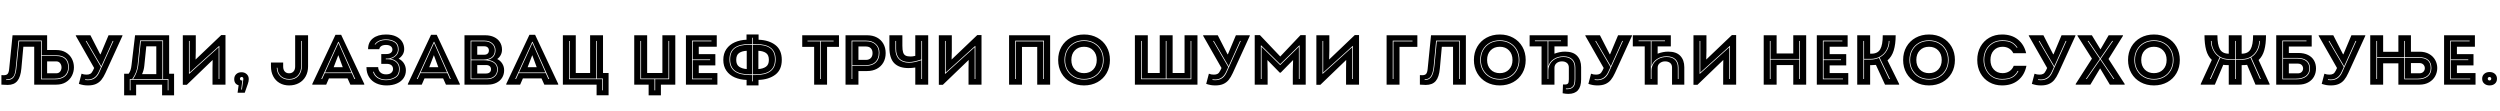 <?xml version="1.0"?>
<svg version="1.1" xmlns="http://www.w3.org/2000/svg" width="1417.641px" height="63px"><path fill="#000000" d="M0.8,48l0-5.4q0.32,0.04,1.36,0.04q1.52,0,2.18-0.76t0.86-2.76l1.92-19.12l19.6,0l0,8.36l5.16,0q3.2,0,5.48,1.38t3.42,3.62t1.14,4.8q0,2.52-1.14,4.78t-3.42,3.66t-5.48,1.4l-12.48,0l0-21.48l-6.16,0l-1.12,12.28q-0.44,4.88-2.3,7.12t-5.42,2.24q-1.72,0-3.6-0.16z M7.8,43.76q1.16-1.72,1.48-4.72l1.6-15.64l12.4,0l0,21.6l7.8,0q3.8,0,5.88-1.8t2.08-5.08q0-3.32-1.82-5.04t-5.3-1.72l-8.24,0l0-8.36l-13.2,0l-1.6,15.96q-0.2,1.88-0.64,3.18t-1.56,2.1t-3.16,0.76l0,0.4q3.12,0.08,4.28-1.64z M31.92,31.76q3.28,0,5,1.62t1.72,4.74q0,3.08-1.98,4.78t-5.58,1.7l-7.4,0l0-12.84l8.24,0z M34.1,40.58q0.78-0.98,0.78-2.34q0-1.4-0.8-2.42t-2.2-1.02l-5.16,0l0,6.76l5.16,0q1.44,0,2.22-0.98z M47.335,48.24q-1.18-0.2-2.62-0.68l1.52-5.76q0.8,0.28,1.4,0.4t1.48,0.12q1.24,0,2.08-0.46t1.52-1.86l0.68-1.44l-10.4-18.24l0-0.32l8.28,0l5.52,10.76l0.24,0l4.52-10.76l7.88,0l0,0.32l-9.64,21.08q-1.12,2.44-2.36,3.94t-3.06,2.3t-4.5,0.8q-1.36,0-2.54-0.2z M49.795,45.48q4.56,0,6.52-4.44l8.04-17.84l-0.44,0l-6.48,14.36l-8.4-14.36l-0.44,0l8.64,14.8l-1.32,2.88q-1.96,4.2-6.16,4.2q-0.68,0-1.44-0.12l-0.08,0.4q0.76,0.12,1.56,0.12z M72.95,41.8q0.68-0.88,1.06-2.02t0.58-2.94l2-16.84l19.32,0l0,21.8l2.8,0l0,12.24l-6.8,0l0-6.04l-14.72,0l0,6.04l-6.8,0l0-12.24l2.56,0z M73.99,45.24l21.12,0l0,6l0.4,0l0-6.4l-3.04,0l0-21.92l-13,0l-1.44,14q-0.2,2.04-0.94,3.96t-2.1,3.96l-1.4,0l0,6.4l0.4,0l0-6z M78.43,37l1.44-13.68l12.2,0l0,21.52l-16.6,0q2.52-3.84,2.96-7.84z M88.63,26.28l-5.68,0l-1.12,11q-0.24,2.56-1.28,4.76l8.08,0l0-15.76z M111.025,20l0,8.8l-0.12,4.96l14.56-13.88l2.4,0l0,28.12l-7.36,0l0-9.36l0.08-4.64l-14.64,14.08l-2.28,0l0-28.08l7.36,0z M124.385,26.04l-0.12,0l-16.72,15.08l0-17.92l-0.4,0l0,18.68l0.12,0l16.72-15.08l0,18l0.4,0l0-18.76z M135.3,48.32q-1.2-0.28-1.84-1.18t-0.64-2.26q0-1.76,1.14-2.84t2.98-1.08q1.76,0,2.94,1.08t1.18,2.8q0,1.28-0.52,2.72l-1.76,5.04l-4.04,0l0-0.12z M137.98,44.96q0.08-0.64-0.2-0.98t-0.72-0.34q-0.4,0-0.7,0.28t-0.3,0.68q0,0.44,0.28,0.74t0.72,0.3q0.12,0,0.36-0.08l-0.64,5.2l0.4,0z  M158.59,47.1q-2.34-1.34-3.64-3.8t-1.3-5.66l0-2.16l6.92,0l0,2.24q0,1.8,0.9,2.82t2.46,1.02t2.5-1.02t0.94-2.82l0-17.72l7.32,0l0,17.64q0,3.2-1.36,5.66t-3.8,3.8t-5.6,1.34q-3,0-5.34-1.34z M169.27,43q1.94-2.2,1.94-5.96l0-13.84l-0.4,0l0,13.84q0,3.56-1.84,5.66t-4.92,2.1q-3,0-4.8-1.72t-1.92-4.68l-0.4,0q0.12,3.12,2.04,4.96t5.08,1.84q3.28,0,5.22-2.2z M190.244,19.72l3.2,0l13.12,27.88l0,0.4l-7.88,0l-1.6-3.56l-10.56,0l-1.56,3.56l-7.88,0l0-0.4z M184.164,41.48l15.32,0l1.48,3.32l0.48,0l-9.4-21.08l-0.24,0l-9.64,21.08l0.48,0z M199.324,41.08l-15,0l7.6-16.68z M191.844,31.28l-2.64,6.84l5.16,0z M213.339,47.24q-2.58-1.2-4.06-3.54t-1.48-5.62l6.64,0q0.08,1.88,1.26,2.98t3.22,1.1q2,0,2.98-0.9t0.98-2.14q0-1.36-0.94-2.14t-2.7-0.78l-3.04,0l0-5.56l2.96,0q1.6,0,2.48-0.7t0.88-1.86t-0.96-1.88t-2.68-0.72q-1.76,0-2.72,0.68t-1.08,1.72l-6.36,0q0-4,2.78-6.16t7.38-2.16q3.44,0,5.76,1.14t3.44,3t1.12,4.1q0,1.76-0.84,3.14t-2.32,2.34q2,0.96,3.06,2.72t1.06,3.92q0,2.4-1.28,4.34t-3.78,3.06t-5.94,1.12q-3.24,0-5.82-1.2z M224.299,44.02q2.38-1.46,2.38-4.9q0-2.28-1.4-3.82t-3.76-1.98q1.84-0.52,3.18-1.9t1.34-3.46q0-3.04-2.12-4.34t-5.04-1.3q-2.2,0-3.88,0.76t-2.56,2.16l0.44,0q0.88-1.2,2.42-1.86t3.58-0.66q2.8,0,4.78,1.22t1.98,4.02q0,1.68-0.94,2.86t-2.3,1.78t-2.52,0.6l-1.12,0l0,0.4l1.12,0q2.88,0,4.64,1.5t1.76,4.02q0,3.2-2.24,4.58t-5.16,1.38q-2.64,0-4.46-1.16t-2.46-3.24l-0.44,0q0.64,2.28,2.58,3.54t4.78,1.26q3.04,0,5.42-1.46z M244.434,19.72l3.2,0l13.12,27.88l0,0.4l-7.88,0l-1.6-3.56l-10.56,0l-1.56,3.56l-7.88,0l0-0.4z M238.354,41.48l15.32,0l1.48,3.32l0.48,0l-9.4-21.08l-0.24,0l-9.64,21.08l0.48,0z M253.514,41.08l-15,0l7.6-16.68z M246.034,31.28l-2.64,6.84l5.16,0z M275.189,20q2.8,0,4.96,1.02t3.34,2.88t1.18,4.26q0,1.6-0.7,2.98t-2.02,2.34q1.8,0.88,2.86,2.58t1.06,3.78q0,2.4-1.16,4.26t-3.28,2.88t-4.84,1.02l-13.2,0l0-28l11.8,0z M280.629,43.38q1.68-1.54,1.68-4.02q0-2.2-1.48-3.62t-4.32-1.82q2.16-0.48,3.32-1.86t1.16-3.5q0-2.44-1.74-3.98t-4.46-1.54l-7.92,0l0,21.88l9.36,0q2.72,0,4.4-1.54z M274.789,23.44q2.56,0,4.18,1.44t1.62,3.68q0,2.48-1.7,3.84t-4.86,1.36l-6.76,0l0-10.32l7.52,0z M276.529,30.4q0.7-0.64,0.7-1.76t-0.7-1.76t-1.98-0.64l-3.92,0l0,4.8l3.92,0q1.28,0,1.98-0.64z M274.029,34.16q3.84,0,5.86,1.32t2.02,3.88q0,2.36-1.56,3.76t-4.12,1.4l-8.96,0l0-10.36l6.76,0z M277.689,41.04q0.74-0.64,0.74-1.76t-0.74-1.76t-2.06-0.64l-5,0l0,4.8l5,0q1.32,0,2.06-0.64z M300.224,19.72l3.2,0l13.12,27.88l0,0.4l-7.88,0l-1.6-3.56l-10.56,0l-1.56,3.56l-7.88,0l0-0.4z M294.144,41.48l15.32,0l1.48,3.32l0.48,0l-9.4-21.08l-0.24,0l-9.64,21.08l0.48,0z M309.304,41.08l-15,0l7.6-16.68z M301.824,31.28l-2.64,6.84l5.16,0z M319.179,48l0-28l7.32,0l0,21.4l8.12,0l0-21.4l7.32,0l0,21.4l3.16,0l0,12.64l-6.8,0l0-6.04l-19.12,0z M341.899,44.52l-3.44,0l0-21.32l-0.4,0l0,21.32l-15,0l0-21.28l-0.4,0l0,21.68l18.84,0l0,6.32l0.4,0l0-6.72z  M359.649,48l0-28l7.32,0l0,21.4l8.64,0l0-21.4l7.32,0l0,28l-8.16,0l0,6.04l-6.96,0l0-6.04l-8.16,0z M371.529,44.92l7.92,0l0-21.72l-0.4,0l0,21.32l-15.52,0l0-21.32l-0.4,0l0,21.72l8,0l0,6.32l0.4,0l0-6.32z M406.444,20l0,6.52l-10.2,0l0,4.16l9.4,0l0,6.4l-9.4,0l0,4.36l10.56,0l0,6.56l-17.84,0l0-28l17.48,0z M403.804,44.56l-11,0l0-10.48l9.88,0l0-0.4l-9.88,0l0-10.24l10.64,0l0-0.4l-11.04,0l0,21.92l11.4,0l0-0.4z M416.639,43.9q-3-1.3-4.74-3.82t-1.74-6.12t1.74-6.12t4.72-3.84t6.7-1.48l0-2.96l6.84,0l0,2.96q5.96,0.24,9.56,3.04t3.6,8.4t-3.66,8.38t-9.54,2.98l0,3.12l-6.76,0l0-3.12q-3.72-0.12-6.72-1.42z M426.919,42.56l1.44,0q5.76,0,8.62-2.2t2.86-6.68t-2.8-6.6t-8.52-2.12l-1.6,0l0-3.56l-0.4,0l0,3.56l-1.4,0q-5.76,0-8.62,2.12t-2.86,6.6t2.86,6.68t8.62,2.2l1.4,0l0,3.56l0.4,0l0-3.56z M416.779,40.08q-2.74-2.08-2.74-6.4t2.7-6.32t8.38-2l1.4,0l0,16.8l-1.4,0q-5.6,0-8.34-2.08z M428.519,25.36q5.64,0,8.28,2t2.64,6.32t-2.74,6.4t-8.34,2.08l-1.44,0l0-16.8l1.6,0z M419.099,30.06q-1.62,1.14-1.62,3.9q0,2.72,1.66,3.86t4.3,1.34l0-10.36q-2.72,0.12-4.34,1.26z M434.339,37.84q1.66-1.16,1.66-3.88q0-2.76-1.62-3.9t-4.34-1.26l0,10.36q2.64-0.16,4.3-1.32z  M454.909,26.56l0-6.56l20.84,0l0,6.56l-6.76,0l0,21.44l-7.32,0l0-21.44l-6.76,0z M465.509,23.48l7.2,0l0-0.4l-14.8,0l0,0.4l7.2,0l0,21.32l0.4,0l0-21.32z M491.743,20q3.16,0,5.52,1.26t3.66,3.56t1.3,5.3q0,3.04-1.32,5.34t-3.7,3.56t-5.46,1.26l-4.96,0l0,7.72l-7.32,0l0-28l12.28,0z M483.303,37.32l7.88,0q3.56,0,5.54-1.96t1.98-5.48q0-3.08-2.06-4.96t-5.46-1.88l-8.28,0l0,21.76l0.4,0l0-7.48z M491.183,23.44q3.28,0,5.2,1.74t1.92,4.7q0,3.32-1.86,5.18t-5.26,1.86l-7.88,0l0-13.48l7.88,0z M493.783,32.94q1-1.02,1-2.82t-1-2.78t-2.76-0.98l-4.24,0l0,7.6l4.24,0q1.76,0,2.76-1.02z M515.138,38.6q-5.32,0-8.06-2.78t-2.74-8.94l0-6.88l7.36,0l0,5.92q0,2.48,0.42,3.78t1.42,1.82t2.88,0.52q1.04,0,2.6-0.36l0-11.68l7.32,0l0,28l-7.32,0l0-9.72q-2,0.32-3.88,0.32z M522.858,23.2l-0.4,0l0,10.52q-2.08,0.68-3.76,1.06t-3.24,0.38q-3.56,0-5.44-1.92t-1.88-5.56l0-4.48l-0.4,0l0,4.48q0,3.8,2,5.84t5.72,2.04q1.6,0,3.24-0.36t3.76-1.04l0,10.64l0.4,0l0-21.6z M539.733,20l0,8.8l-0.12,4.96l14.56-13.88l2.4,0l0,28.12l-7.36,0l0-9.36l0.08-4.64l-14.64,14.08l-2.28,0l0-28.08l7.36,0z M553.093,26.04l-0.12,0l-16.72,15.08l0-17.92l-0.4,0l0,18.68l0.12,0l16.72-15.08l0,18l0.4,0l0-18.76z  M595.483,20l0,28l-7.32,0l0-21.4l-8.64,0l0,21.4l-7.32,0l0-28l23.28,0z M576.083,23.48l15.52,0l0,21.32l0.4,0l0-21.72l-16.32,0l0,21.72l0.4,0l0-21.32z M607.138,46.6q-3.34-1.84-5.22-5.12t-1.88-7.48t1.88-7.48t5.22-5.12t7.58-1.84t7.58,1.84t5.22,5.12t1.88,7.48t-1.88,7.48t-5.22,5.12t-7.58,1.84t-7.58-1.84z M620.458,43.74q2.54-1.42,3.96-3.98t1.42-5.76t-1.42-5.76t-3.96-3.98t-5.74-1.42q-3.24,0-5.76,1.42t-3.94,3.96t-1.42,5.78q0,3.2,1.42,5.76t3.96,3.98t5.74,1.42t5.74-1.42z M609.158,43.38q-2.44-1.38-3.8-3.82t-1.36-5.56q0-3.16,1.36-5.6t3.8-3.8t5.56-1.36t5.56,1.38t3.8,3.82t1.36,5.56t-1.36,5.56t-3.8,3.82t-5.56,1.38t-5.56-1.38z M619.938,39.42q1.98-2.06,1.98-5.42t-1.98-5.42t-5.22-2.06t-5.22,2.04t-1.98,5.44q0,3.36,1.98,5.42t5.22,2.06t5.22-2.06z  M650.868,20l0,21.4l6.76,0l0-21.4l7.32,0l0,21.4l6.76,0l0-21.4l7.32,0l0,28l-35.48,0l0-28l7.32,0z M675.548,23.2l-0.4,0l0,21.32l-13.68,0l0-21.32l-0.4,0l0,21.32l-13.64,0l0-21.32l-0.4,0l0,21.72l28.52,0l0-21.72z M686.603,48.24q-1.18-0.2-2.62-0.68l1.52-5.76q0.8,0.28,1.4,0.4t1.48,0.12q1.24,0,2.08-0.46t1.52-1.86l0.68-1.44l-10.4-18.24l0-0.32l8.28,0l5.52,10.76l0.24,0l4.52-10.76l7.88,0l0,0.32l-9.64,21.08q-1.12,2.44-2.36,3.94t-3.06,2.3t-4.5,0.8q-1.36,0-2.54-0.2z M689.063,45.48q4.56,0,6.52-4.44l8.04-17.84l-0.44,0l-6.48,14.36l-8.4-14.36l-0.44,0l8.64,14.8l-1.32,2.88q-1.96,4.2-6.16,4.2q-0.68,0-1.44-0.12l-0.08,0.4q0.76,0.12,1.56,0.12z M714.458,19.92l11.52,12.12l11.48-12.12l2.96,0l0,28.08l-7.32,0l0-7.76l0.16-6.2l-7.04,7.16l-0.52,0l-7-7.16l0.12,6.2l0,7.76l-7.32,0l0-28.08l2.96,0z M715.378,26.52l10.48,10.32l0.16,0l10.52-10.32l0,18.28l0.4,0l0-19.04l-0.2,0l-10.8,10.6l-10.76-10.6l-0.2,0l0,19.04l0.4,0l0-18.28z M753.813,20l0,8.8l-0.12,4.96l14.56-13.88l2.4,0l0,28.12l-7.36,0l0-9.36l0.08-4.64l-14.64,14.08l-2.28,0l0-28.08l7.36,0z M767.173,26.04l-0.12,0l-16.72,15.08l0-17.92l-0.4,0l0,18.68l0.12,0l16.72-15.08l0,18l0.4,0l0-18.76z  M803.723,20l0,6.56l-10.12,0l0,21.44l-7.32,0l0-28l17.44,0z M790.163,23.48l10.8,0l0-0.4l-11.2,0l0,21.72l0.4,0l0-21.32z M805.157,48l0-5.4q0.52,0.04,1.4,0.04q1.48,0,2.14-0.76t0.86-2.76l1.92-19.12l19.76,0l0,28l-7.28,0l0-21.48l-6.36,0l-1.12,12.28q-0.44,4.92-2.34,7.14t-5.66,2.22q-1.52,0-3.32-0.16z M811.677,43.52q1.28-1.88,1.72-6.12l1.36-13.96l12.64,0l0,21.36l0.4,0l0-21.76l-13.44,0l-1.36,14.36q-0.4,4.04-1.6,5.82t-3.52,1.78l0,0.4q2.52,0,3.8-1.88z M842.892,46.6q-3.34-1.84-5.22-5.12t-1.88-7.48t1.88-7.48t5.22-5.12t7.58-1.84t7.58,1.84t5.22,5.12t1.88,7.48t-1.88,7.48t-5.22,5.12t-7.58,1.84t-7.58-1.84z M856.212,43.74q2.54-1.42,3.96-3.98t1.42-5.76t-1.42-5.76t-3.96-3.98t-5.74-1.42q-3.24,0-5.76,1.42t-3.94,3.96t-1.42,5.78q0,3.2,1.42,5.76t3.96,3.98t5.74,1.42t5.74-1.42z M844.912,43.38q-2.44-1.38-3.8-3.82t-1.36-5.56q0-3.16,1.36-5.6t3.8-3.8t5.56-1.36t5.56,1.38t3.8,3.82t1.36,5.56t-1.36,5.56t-3.8,3.82t-5.56,1.38t-5.56-1.38z M855.692,39.42q1.98-2.06,1.98-5.42t-1.98-5.42t-5.22-2.06t-5.22,2.04t-1.98,5.44q0,3.36,1.98,5.42t5.22,2.06t5.22-2.06z M894.327,31.68q2.26,2.4,2.26,6.44l0,6.92q0,8.2-7.24,8.2q-1.48,0-3.24-0.36l0.2-5q0.36,0.04,1,0.04q1.4,0,1.86-0.6t0.46-2.36l0-6.64q0-1.72-1.1-2.62t-2.82-0.9q-1.8,0-3.02,1t-1.22,2.68l0,9.52l-7.32,0l0-21.68l-6.76,0l0-6.32l21.56,0l0,6.32l-7.48,0l0,4.12q3.12-1.16,6-1.16q4.6,0,6.86,2.4z M893.307,38.4q0-3.12-1.74-4.8t-4.98-1.68q-3.16,0-5.48,1.54t-3.12,4.1l0-14.2l7.2,0l0-0.4l-14.8,0l0,0.4l7.2,0l0,21.44l0.4,0l0-4.64q0-2.28,1.1-4.06t3.06-2.78t4.44-1q3.04,0,4.68,1.56t1.64,4.52l0,6.32q0,1.68-0.3,2.86t-1.38,1.96t-3.28,0.62l0,0.4q2.36,0.16,3.54-0.7t1.5-2.14t0.32-3l0-6.32z M903.322,48.24q-1.18-0.2-2.62-0.68l1.52-5.76q0.8,0.28,1.4,0.4t1.48,0.12q1.24,0,2.08-0.46t1.52-1.86l0.68-1.44l-10.4-18.24l0-0.32l8.28,0l5.52,10.76l0.24,0l4.52-10.76l7.88,0l0,0.32l-9.64,21.08q-1.12,2.44-2.36,3.94t-3.06,2.3t-4.5,0.8q-1.36,0-2.54-0.2z M905.782,45.48q4.56,0,6.52-4.44l8.04-17.84l-0.44,0l-6.48,14.36l-8.4-14.36l-0.44,0l8.64,14.8l-1.32,2.88q-1.96,4.2-6.16,4.2q-0.68,0-1.44-0.12l-0.08,0.4q0.76,0.12,1.56,0.12z M952.837,31.68q2.26,2.4,2.26,6.44l0,9.88l-6.96,0l0-9.76q0-1.68-1.1-2.56t-2.82-0.88t-2.98,0.98t-1.26,2.62l0,9.6l-7.32,0l0-21.68l-6.76,0l0-6.32l21.56,0l0,6.32l-7.48,0l0,4.12q3.12-1.16,6-1.16q4.6,0,6.86,2.4z M951.817,38.4q0-3.12-1.74-4.8t-4.98-1.68q-3.16,0-5.48,1.54t-3.12,4.1l0-14.2l7.64,0l0-0.4l-14.96,0l0,0.4l6.92,0l0,21.44l0.4,0l0-4.64q0-2.28,1.1-4.06t3.06-2.78t4.44-1q3.04,0,4.68,1.56t1.64,4.52l0,6.4l0.4,0l0-6.4z M967.652,20l0,8.8l-0.12,4.96l14.56-13.88l2.4,0l0,28.12l-7.36,0l0-9.36l0.08-4.64l-14.64,14.08l-2.28,0l0-28.08l7.36,0z M981.012,26.04l-0.12,0l-16.72,15.08l0-17.92l-0.4,0l0,18.68l0.12,0l16.72-15.08l0,18l0.4,0l0-18.76z  M1007.442,20l0,10.32l9.44,0l0-10.32l7.32,0l0,28l-7.32,0l0-11.12l-9.44,0l0,11.12l-7.32,0l0-28l7.32,0z M1004.002,33.8l16.28,0l0,11l0.4,0l0-21.6l-0.4,0l0,10.2l-16.28,0l0-10.2l-0.4,0l0,21.6l0.4,0l0-11z M1047.717,20l0,6.52l-10.2,0l0,4.16l9.4,0l0,6.4l-9.4,0l0,4.36l10.56,0l0,6.56l-17.84,0l0-28l17.48,0z M1045.077,44.56l-11,0l0-10.48l9.88,0l0-0.4l-9.88,0l0-10.24l10.64,0l0-0.4l-11.04,0l0,21.92l11.4,0l0-0.4z M1060.472,20l0,10.44l0.72,0q3.6,0,5.02-2.52t1.42-7.92l7.32,0q0,5.04-1.1,8.6t-3.54,5.64l6.6,13.36l0,0.4l-8,0l-5.16-11.2q-1.08,0.12-2.2,0.12l-1.08,0l0,11.08l-7.32,0l0-28l7.32,0z M1057.032,33.8l3.68,0q2.56,0,4.76-1l5.76,12l0.48,0l-5.88-12.2q2.64-1.36,4.12-3.92t1.48-5.48l-0.4,0q0,2.68-1.24,5.02t-3.6,3.76t-5.48,1.42l-3.68,0l0-10.2l-0.4,0l0,21.6l0.4,0l0-11z M1086.287,46.6q-3.34-1.84-5.22-5.12t-1.88-7.48t1.88-7.48t5.22-5.12t7.58-1.84t7.58,1.84t5.22,5.12t1.88,7.48t-1.88,7.48t-5.22,5.12t-7.58,1.84t-7.58-1.84z M1099.607,43.74q2.54-1.42,3.96-3.98t1.42-5.76t-1.42-5.76t-3.96-3.98t-5.74-1.42q-3.24,0-5.76,1.42t-3.94,3.96t-1.42,5.78q0,3.2,1.42,5.76t3.96,3.98t5.74,1.42t5.74-1.42z M1088.307,43.38q-2.44-1.38-3.8-3.82t-1.36-5.56q0-3.16,1.36-5.6t3.8-3.8t5.56-1.36t5.56,1.38t3.8,3.82t1.36,5.56t-1.36,5.56t-3.8,3.82t-5.56,1.38t-5.56-1.38z M1099.087,39.42q1.98-2.06,1.98-5.42t-1.98-5.42t-5.22-2.06t-5.22,2.04t-1.98,5.44q0,3.36,1.98,5.42t5.22,2.06t5.22-2.06z  M1128.016,46.6q-3.2-1.84-5-5.12t-1.8-7.48t1.8-7.48t5-5.12t7.28-1.84q5.44,0,8.98,2.86t4.66,7.74l-7.28,0q-0.84-1.72-2.42-2.68t-3.66-0.96q-3.08,0-4.98,2.04t-1.9,5.44q0,3.36,1.9,5.42t4.98,2.06q2.24,0,3.9-1.1t2.42-3.06l7.2,0q-1,5.12-4.6,8.12t-9.2,3q-4.08,0-7.28-1.84z M1141.096,43.96q2.28-1.2,3.48-3.72l-0.48,0q-0.92,2-2.96,3.26t-5.88,1.26q-3.24,0-5.52-1.54t-3.42-4.02t-1.14-5.28q0-2.92,1.2-5.34t3.52-3.88t5.56-1.46t5.06,0.96t3.1,2.84l0.48,0q-1.36-2.04-3.28-3.12t-5.36-1.08q-3.32,0-5.74,1.52t-3.68,4.04t-1.26,5.52q0,2.84,1.2,5.42t3.58,4.2t5.7,1.62q3.56,0,5.84-1.2z M1154.791,48.24q-1.18-0.2-2.62-0.68l1.52-5.76q0.8,0.28,1.4,0.4t1.48,0.12q1.24,0,2.08-0.46t1.52-1.86l0.68-1.44l-10.4-18.24l0-0.32l8.28,0l5.52,10.76l0.24,0l4.52-10.76l7.88,0l0,0.32l-9.64,21.08q-1.12,2.44-2.36,3.94t-3.06,2.3t-4.5,0.8q-1.36,0-2.54-0.2z M1157.251,45.48q4.56,0,6.52-4.44l8.04-17.84l-0.44,0l-6.48,14.36l-8.4-14.36l-0.44,0l8.64,14.8l-1.32,2.88q-1.96,4.2-6.16,4.2q-0.68,0-1.44-0.12l-0.08,0.4q0.76,0.12,1.56,0.12z M1186.246,33.24l-8.2-12.92l0-0.32l8.16,0l4.88,8l4.64-8l8.12,0l0,0.32l-8.2,13.12l9.16,14.16l0,0.4l-8.4,0l-5.52-9.24l-5.52,9.24l-8.32,0l0-0.4z M1190.966,33.72l7.48,11.08l0.48,0l-7.72-11.4l7.04-10.2l-0.48,0l-6.8,9.84l-6.68-9.84l-0.48,0l6.92,10.2l-7.92,11.4l0.48,0z M1213.821,46.6q-3.34-1.84-5.22-5.12t-1.88-7.48t1.88-7.48t5.22-5.12t7.58-1.84t7.58,1.84t5.22,5.12t1.88,7.48t-1.88,7.48t-5.22,5.12t-7.58,1.84t-7.58-1.84z M1227.141,43.74q2.54-1.42,3.96-3.98t1.42-5.76t-1.42-5.76t-3.96-3.98t-5.74-1.42q-3.24,0-5.76,1.42t-3.94,3.96t-1.42,5.78q0,3.2,1.42,5.76t3.96,3.98t5.74,1.42t5.74-1.42z M1215.841,43.38q-2.44-1.38-3.8-3.82t-1.36-5.56q0-3.16,1.36-5.6t3.8-3.8t5.56-1.36t5.56,1.38t3.8,3.82t1.36,5.56t-1.36,5.56t-3.8,3.82t-5.56,1.38t-5.56-1.38z M1226.621,39.42q1.98-2.06,1.98-5.42t-1.98-5.42t-5.22-2.06t-5.22,2.04t-1.98,5.44q0,3.36,1.98,5.42t5.22,2.06t5.22-2.06z  M1254.231,33.96q-2.24-2.04-3.2-5.52t-0.96-8.44l7.32,0q0,5.4,1.42,7.92t5.02,2.52l0-10.44l7.32,0l0,10.44l0.04,0q3.6,0,5.02-2.52t1.42-7.92l7.32,0q0,5-0.98,8.48t-3.22,5.56l6.24,13.56l0,0.4l-8,0l-4.76-11.24q-1.12,0.16-2.68,0.16l-0.4,0l0,11.08l-7.32,0l0-11.08l-0.36,0q-1.64,0-2.76-0.16l-4.76,11.24l-8,0l0-0.4z M1259.031,32.68q2.16,1.2,4.84,1.2l3.56,0l0,10.92l0.4,0l0-10.92l3.48,0q2.68,0,4.84-1.2l5.4,12.12l0.48,0l-5.48-12.32l-0.08,0.04q2.36-1.4,3.68-3.94t1.32-5.38l-0.4,0q0,2.68-1.18,5.04t-3.4,3.8t-5.18,1.44l-3.48,0l0-10.28l-0.4,0l0,10.28l-3.56,0q-2.96,0-5.18-1.44t-3.4-3.8t-1.18-5.04l-0.4,0q0,2.8,1.3,5.32t3.62,3.96l-5.48,12.32l0.48,0z M1310.866,20l0,6.4l-12.96,0l0,3.64l5.36,0q3.28,0,5.54,1.14t3.38,3.12t1.12,4.5q0,2.56-1.14,4.64t-3.4,3.32t-5.5,1.24l-12.52,0l0-28l20.12,0z M1307.786,43.38q2.12-1.62,2.12-4.54t-1.84-4.46t-5.32-1.54l-8.12,0l0-9.44l13.28,0l0-0.4l-13.68,0l0,22l7.68,0q3.76,0,5.88-1.62z M1302.746,33.24q3.28,0,5.02,1.44t1.74,4.16t-2,4.24t-5.6,1.52l-7.28,0l0-11.36l8.12,0z M1305.206,40.78q0.78-0.82,0.78-1.94q0-1.16-0.78-1.96t-2.18-0.8l-5.12,0l0,5.52l5.12,0q1.4,0,2.18-0.82z M1319.161,48.24q-1.18-0.2-2.62-0.68l1.52-5.76q0.8,0.28,1.4,0.4t1.48,0.12q1.24,0,2.08-0.46t1.52-1.86l0.68-1.44l-10.4-18.24l0-0.32l8.28,0l5.52,10.76l0.24,0l4.52-10.76l7.88,0l0,0.32l-9.64,21.08q-1.12,2.44-2.36,3.94t-3.06,2.3t-4.5,0.8q-1.36,0-2.54-0.2z M1321.621,45.48q4.56,0,6.52-4.44l8.04-17.84l-0.44,0l-6.48,14.36l-8.4-14.36l-0.44,0l8.64,14.8l-1.32,2.88q-1.96,4.2-6.16,4.2q-0.68,0-1.44-0.12l-0.08,0.4q0.76,0.12,1.56,0.12z M1351.376,20l0,9.36l8.64,0l0-9.36l7.12,0l0,9.32l4.88,0q3.2,0,5.46,1.3t3.42,3.42t1.16,4.52q0,2.44-1.16,4.6t-3.46,3.5t-5.5,1.34l-11.92,0l0-12.08l-8.64,0l0,12.08l-7.32,0l0-28l7.32,0z M1376.676,43.32q2.06-1.68,2.06-4.72t-1.78-4.62t-5.18-1.58l-8,0l0-9.2l-0.4,0l0,9.2l-15.44,0l0-9.2l-0.4,0l0,21.6l0.4,0l0-12l15.44,0l0,12.2l7.56,0q3.68,0,5.74-1.68z M1371.776,32.8q3.24,0,4.9,1.46t1.66,4.34q0,2.84-1.94,4.42t-5.46,1.58l-7.16,0l0-11.8l8,0z M1374.196,40.7q0.82-0.86,0.82-2.02q0-1.2-0.82-2.06t-2.26-0.86l-4.8,0l0,5.8l4.8,0q1.44,0,2.26-0.86z M1403.411,20l0,6.52l-10.2,0l0,4.16l9.4,0l0,6.4l-9.4,0l0,4.36l10.56,0l0,6.56l-17.84,0l0-28l17.48,0z M1400.771,44.56l-11,0l0-10.48l9.88,0l0-0.4l-9.88,0l0-10.24l10.64,0l0-0.4l-11.04,0l0,21.92l11.4,0l0-0.4z M1408.706,47.4q-1.18-1.04-1.18-2.76t1.18-2.76t3.02-1.04t3.02,1.04t1.18,2.76q0,1.76-1.16,2.78t-3.04,1.02q-1.84,0-3.02-1.04z M1412.406,45.34q0.28-0.3,0.28-0.74q0-0.4-0.3-0.68t-0.7-0.28t-0.7,0.28t-0.3,0.68q0,0.44,0.28,0.74t0.72,0.3t0.72-0.3z"/></svg>
